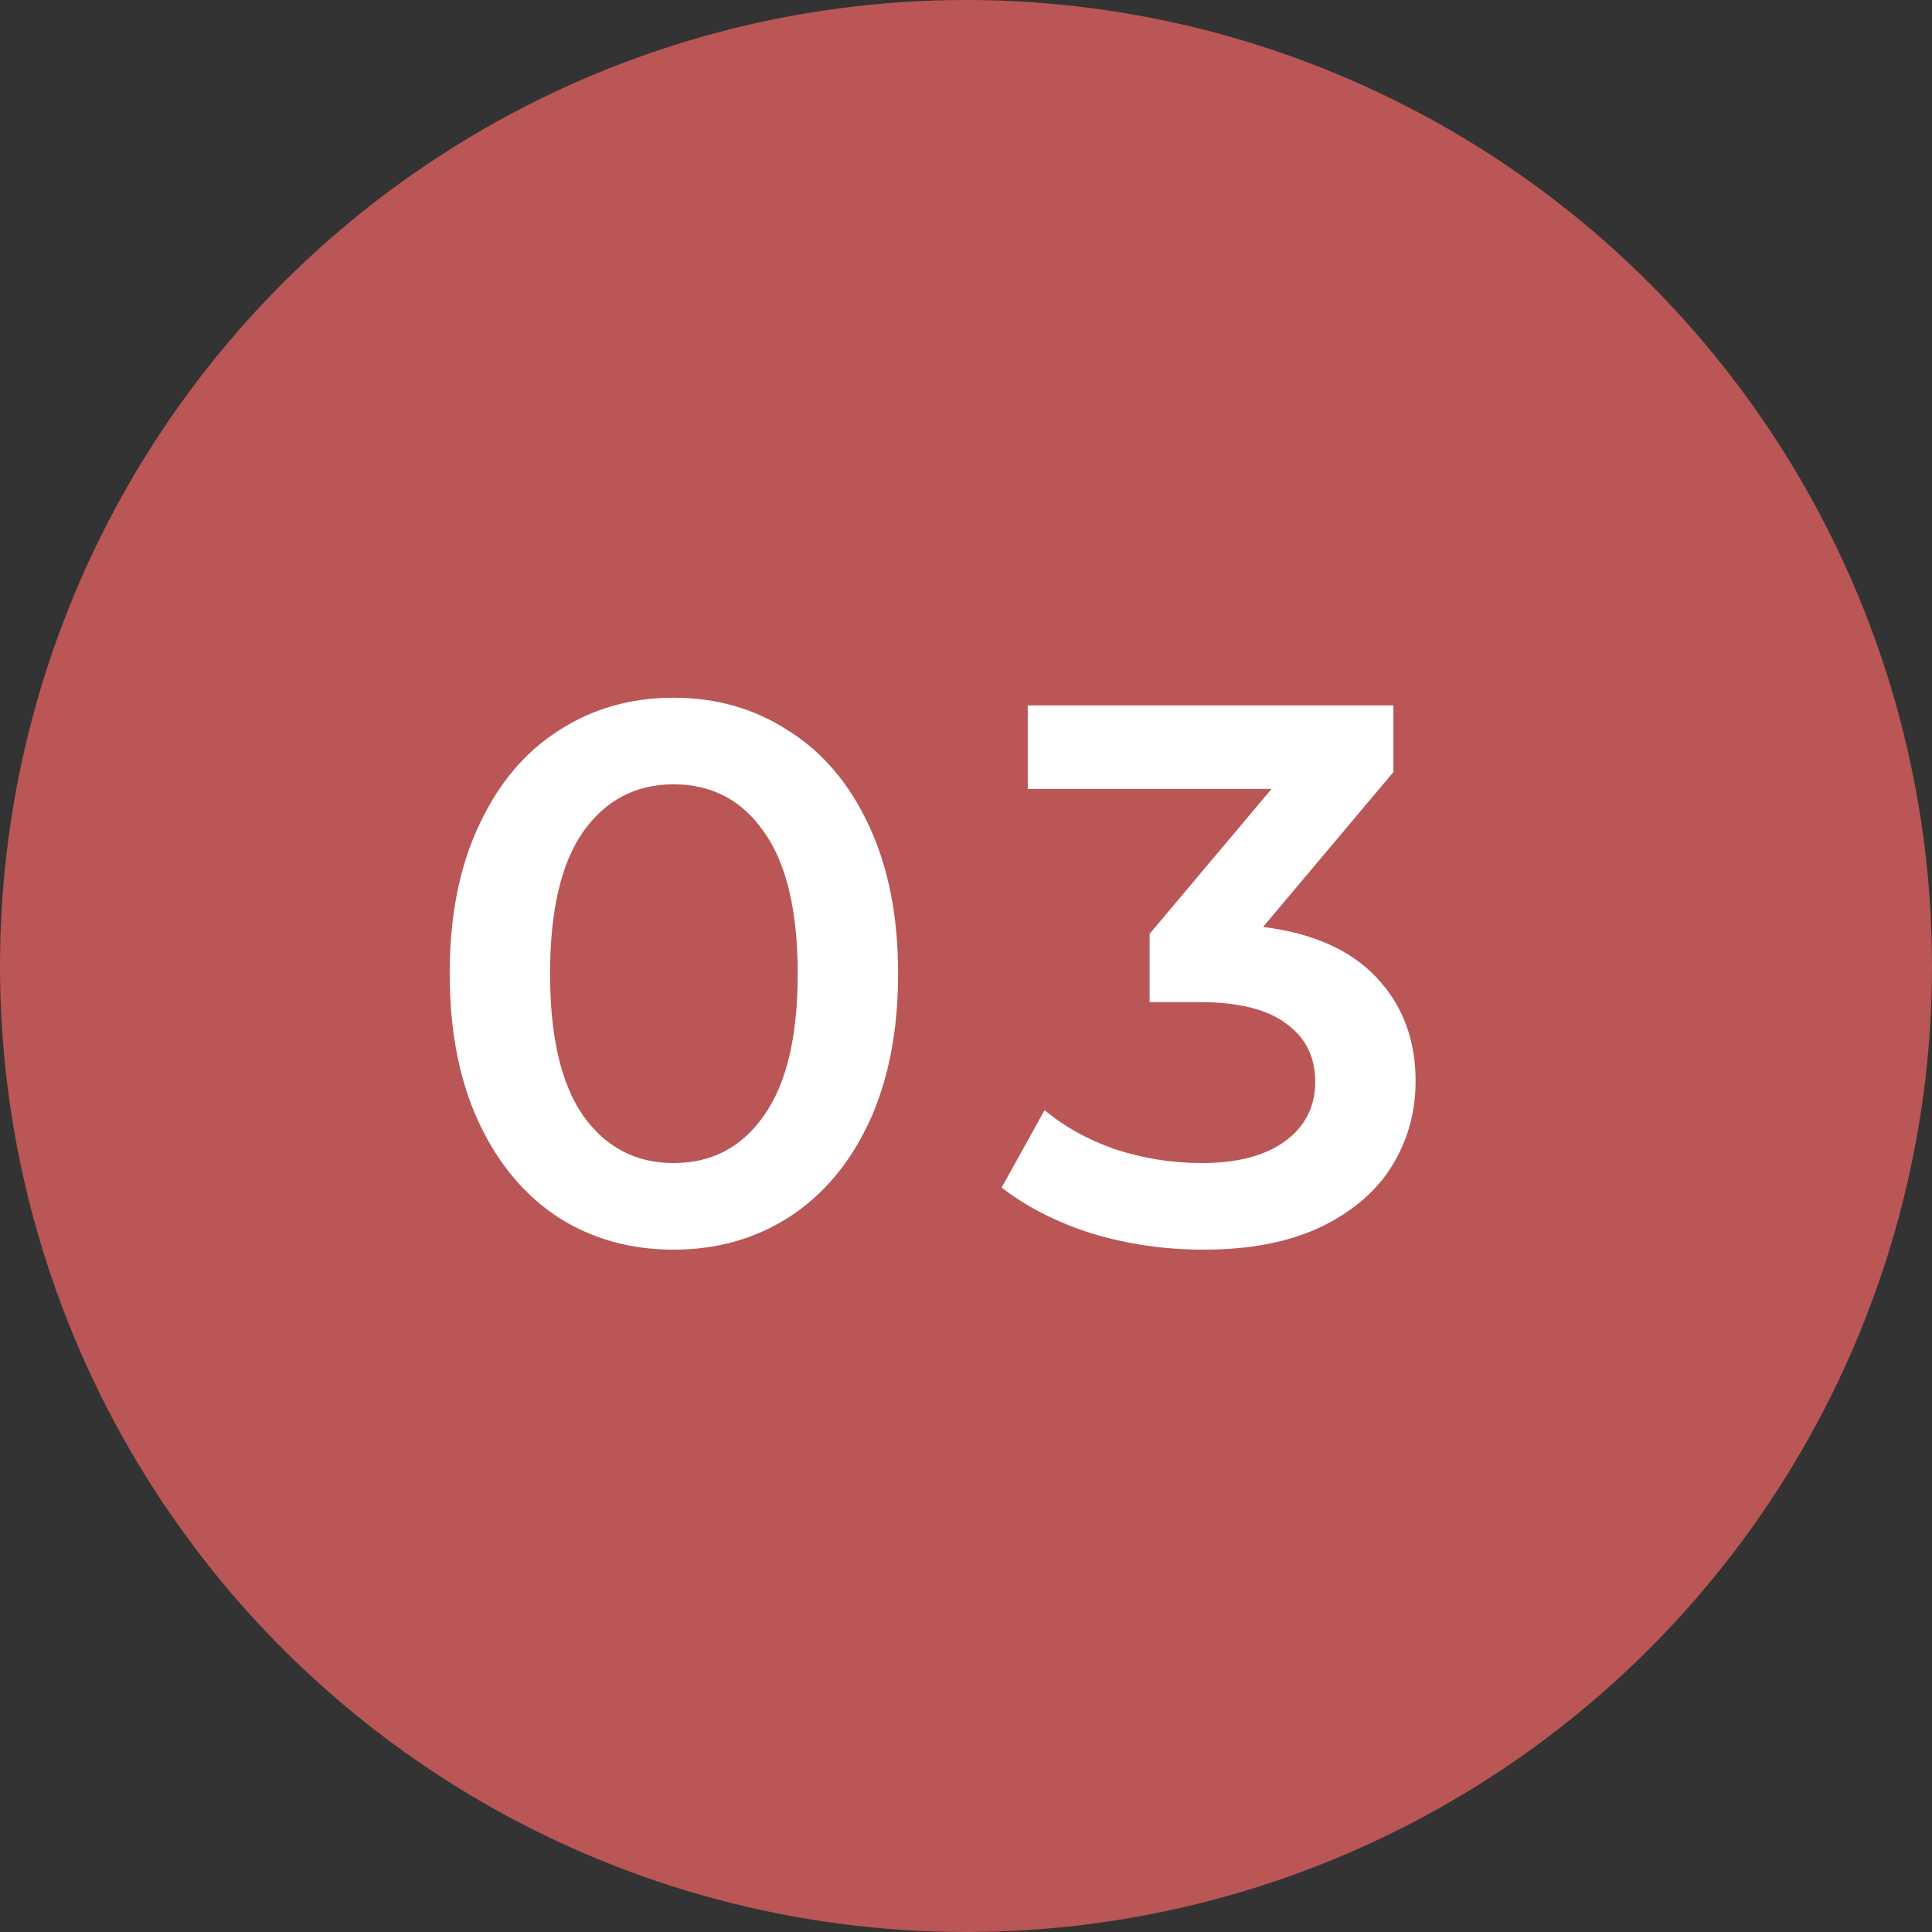 <?xml version="1.0" encoding="UTF-8"?> <svg xmlns="http://www.w3.org/2000/svg" width="28" height="28" viewBox="0 0 28 28" fill="none"><rect x="0" y="0" width="28" height="28" fill="#333333" stroke="none"/><circle cx="14" cy="14" r="14" fill="#BA5656"></circle><path d="M9.761 18.111C9.139 18.111 8.583 17.956 8.094 17.645C7.605 17.326 7.22 16.867 6.939 16.267C6.657 15.659 6.517 14.941 6.517 14.111C6.517 13.282 6.657 12.567 6.939 11.967C7.22 11.36 7.605 10.901 8.094 10.59C8.583 10.271 9.139 10.112 9.761 10.112C10.383 10.112 10.938 10.271 11.427 10.59C11.924 10.901 12.312 11.36 12.594 11.967C12.875 12.567 13.016 13.282 13.016 14.111C13.016 14.941 12.875 15.659 12.594 16.267C12.312 16.867 11.924 17.326 11.427 17.645C10.938 17.956 10.383 18.111 9.761 18.111ZM9.761 16.856C10.316 16.856 10.753 16.626 11.072 16.167C11.398 15.708 11.561 15.023 11.561 14.111C11.561 13.2 11.398 12.515 11.072 12.056C10.753 11.597 10.316 11.367 9.761 11.367C9.213 11.367 8.776 11.597 8.45 12.056C8.131 12.515 7.972 13.2 7.972 14.111C7.972 15.023 8.131 15.708 8.45 16.167C8.776 16.626 9.213 16.856 9.761 16.856ZM18.305 13.434C19.024 13.523 19.572 13.767 19.95 14.167C20.327 14.567 20.516 15.067 20.516 15.667C20.516 16.119 20.401 16.53 20.172 16.9C19.942 17.27 19.594 17.567 19.128 17.789C18.668 18.004 18.105 18.111 17.439 18.111C16.883 18.111 16.346 18.033 15.828 17.878C15.317 17.715 14.88 17.493 14.517 17.211L15.139 16.089C15.421 16.326 15.761 16.515 16.161 16.656C16.569 16.789 16.987 16.856 17.417 16.856C17.928 16.856 18.328 16.752 18.616 16.545C18.913 16.33 19.061 16.041 19.061 15.678C19.061 15.315 18.92 15.034 18.639 14.834C18.365 14.626 17.942 14.523 17.372 14.523H16.661V13.534L18.428 11.434H14.895V10.223H20.194V11.19L18.305 13.434Z" fill="white"></path></svg> 